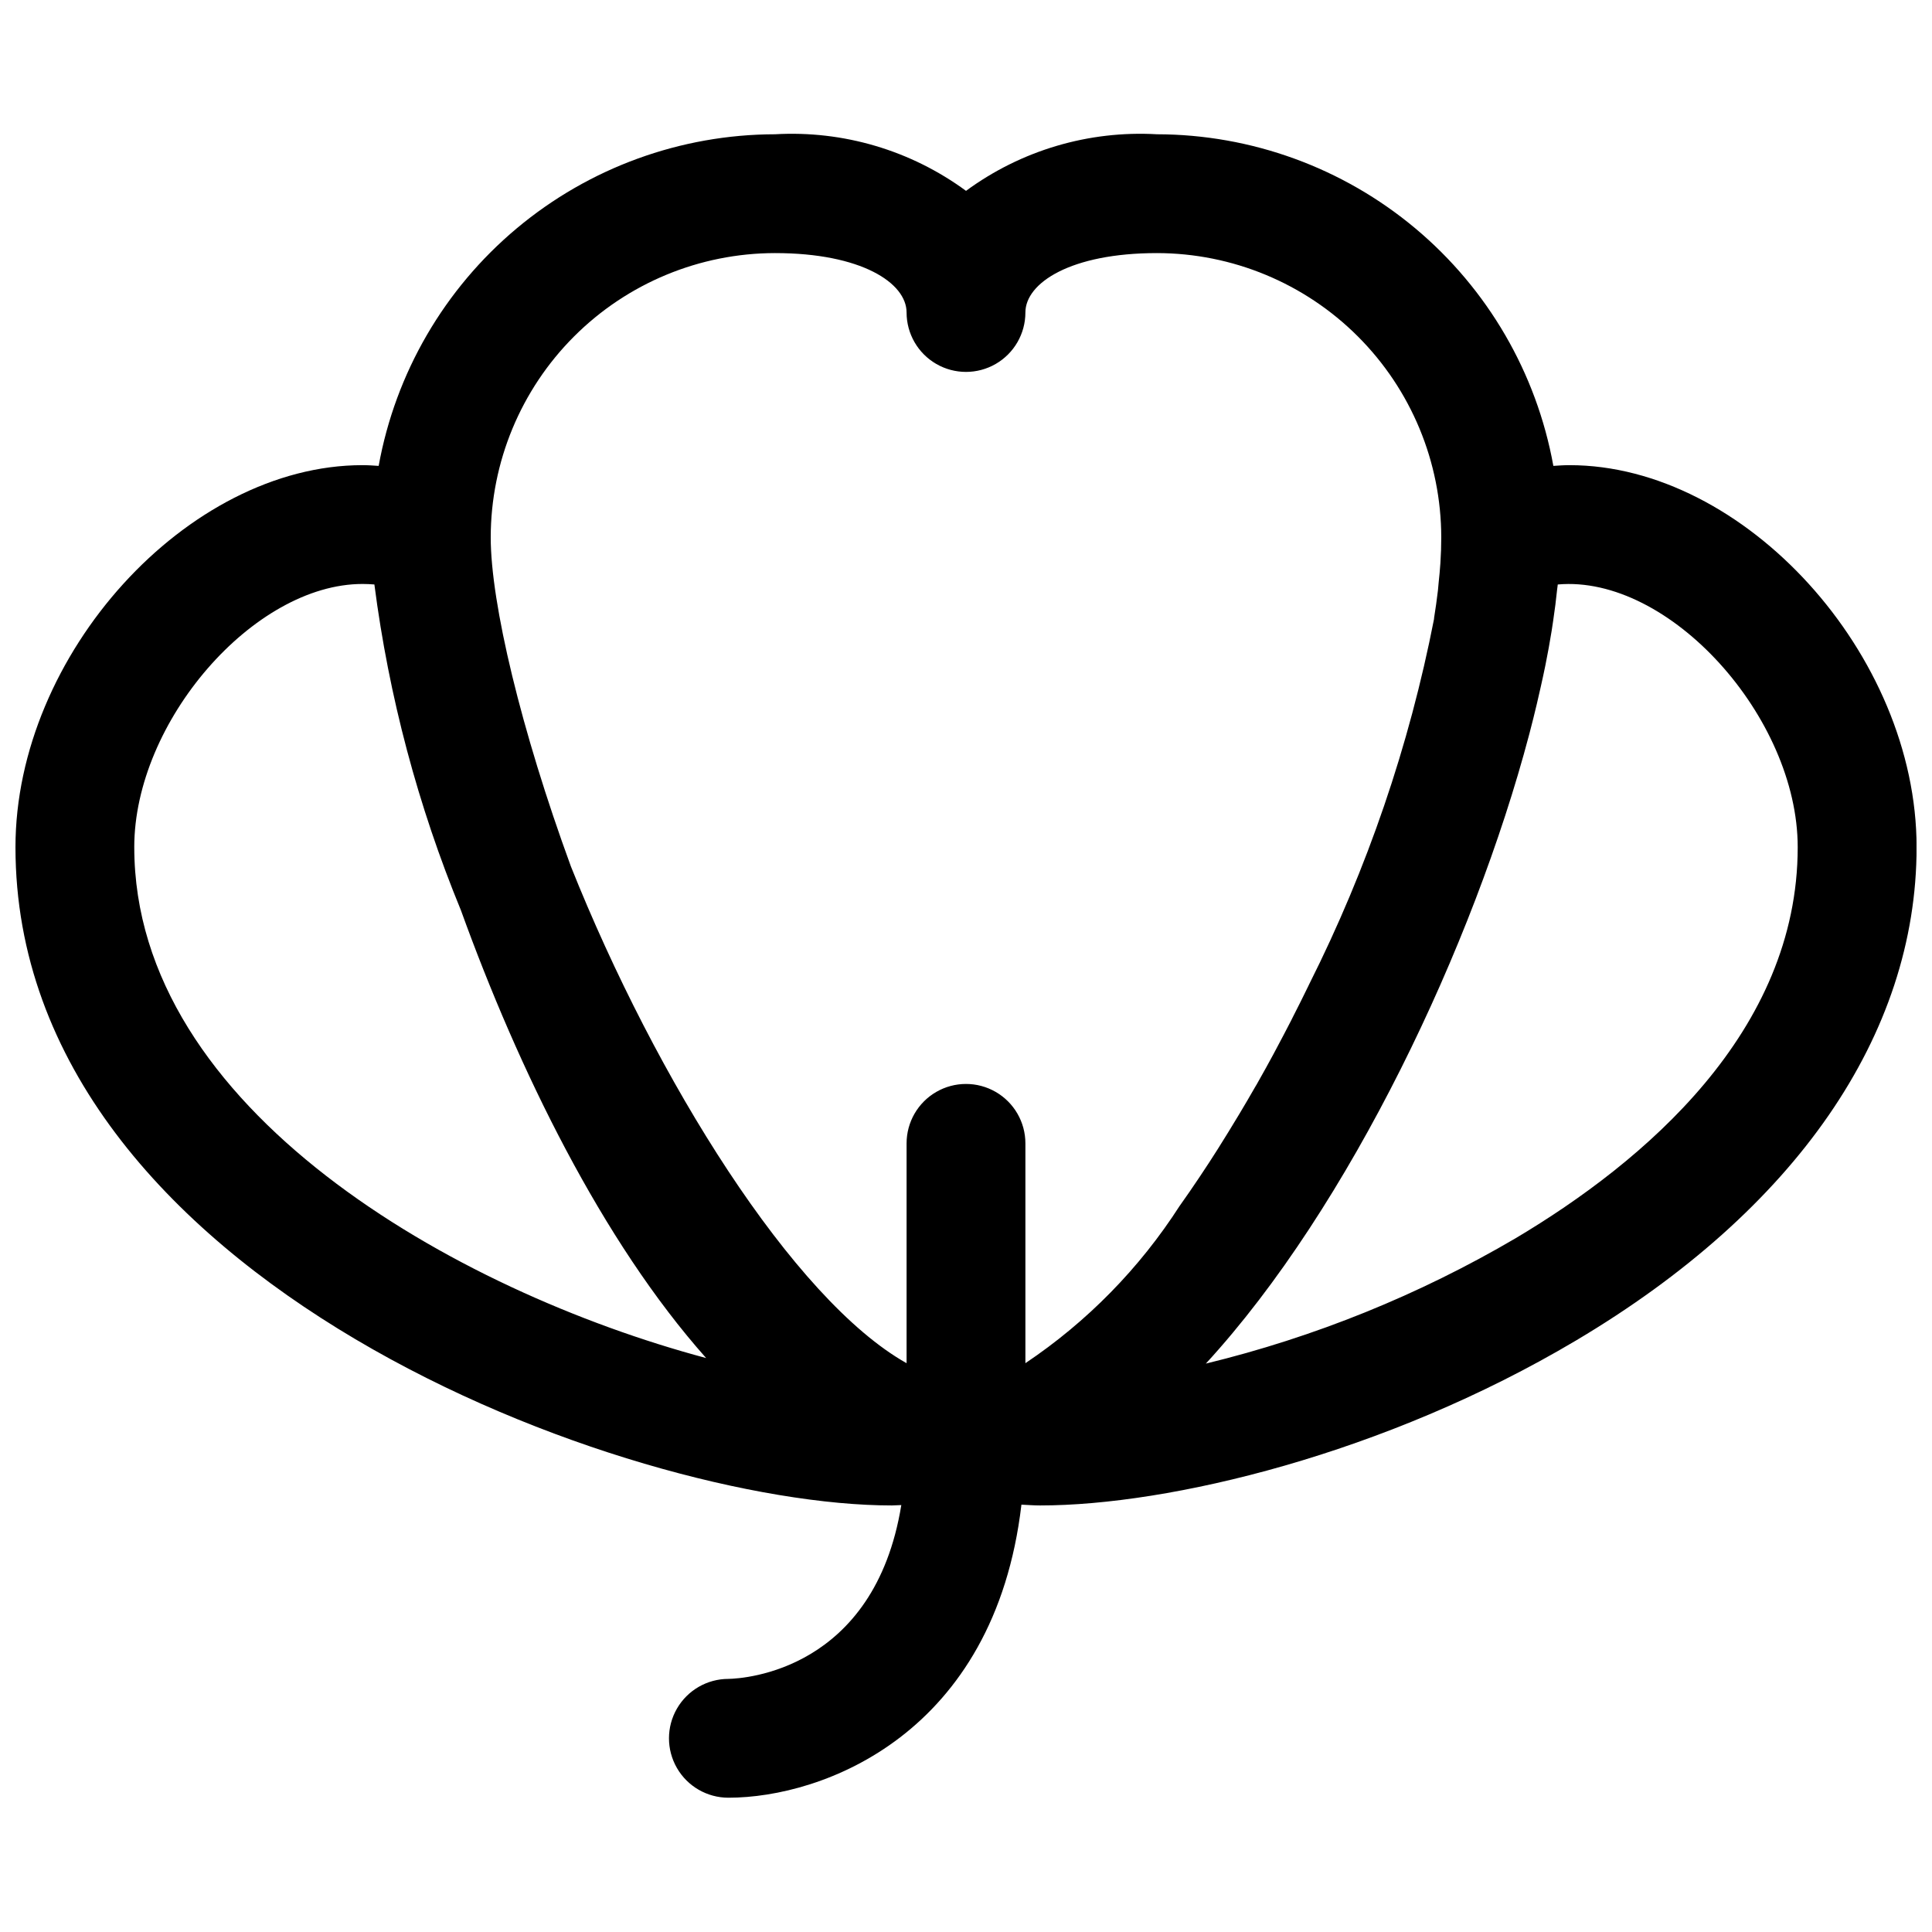 <?xml version="1.0" encoding="UTF-8"?>
<!-- Uploaded to: ICON Repo, www.svgrepo.com, Generator: ICON Repo Mixer Tools -->
<svg width="800px" height="800px" version="1.1" viewBox="144 144 512 512" xmlns="http://www.w3.org/2000/svg">
 <defs>
  <clipPath id="a">
   <path d="m148.09 179h503.81v442h-503.81z"/>
  </clipPath>
 </defs>
 <g clip-path="url(#a)">
  <path d="m559.93 267.27c-1.434 0-2.852 0.102-4.273 0.195-4.457-24.625-17.414-46.906-36.605-62.965-19.195-16.059-43.414-24.875-68.438-24.918-18.102-1.039-36 4.262-50.609 14.996-14.613-10.734-32.512-16.035-50.609-14.996-25.027 0.043-49.246 8.859-68.438 24.918-19.195 16.059-32.148 38.34-36.609 62.965-1.426-0.094-2.844-0.195-4.273-0.195-46.414 0-91.977 50.145-91.977 101.24 0 115.1 162.79 174.45 232.23 174.45 0.891 0 1.66-0.094 2.527-0.102-7.133 43.824-41.605 45.988-45.824 46.066-5.625 0-10.824 3.004-13.637 7.875-2.812 4.871-2.812 10.871 0 15.742 2.812 4.871 8.012 7.871 13.637 7.871 25.047 0 70.52-16.832 77.656-77.664 1.668 0.07 3.219 0.211 4.969 0.211 34.07 0 91.199-13.523 142.04-43.738 58.18-34.57 90.219-80.992 90.219-130.71 0-51.098-45.562-101.24-91.977-101.24zm-210.54-56.199c22.891 0 34.863 7.918 34.863 15.742 0 5.625 3 10.824 7.871 13.637s10.875 2.812 15.746 0 7.871-8.012 7.871-13.637c0-7.824 11.973-15.742 34.863-15.742h0.004c19.973 0.023 39.125 7.969 53.25 22.094s22.07 33.273 22.09 53.25c0 2.203-0.074 4.481-0.227 6.824-0.109 1.723-0.293 3.527-0.48 5.328-0.062 0.629-0.094 1.242-0.172 1.891-0.285 2.363-0.621 4.856-1.031 7.375v0.191c-6.566 33.605-17.691 66.156-33.062 96.754-0.094 0.188-0.18 0.379-0.27 0.566-1.316 2.707-2.656 5.391-4.016 8.047-0.172 0.355-0.348 0.707-0.527 1.062-1.316 2.559-2.644 5.086-3.992 7.606-0.234 0.426-0.465 0.867-0.691 1.301-1.328 2.465-2.676 4.902-4.047 7.312-0.25 0.449-0.496 0.914-0.789 1.363-1.371 2.398-2.754 4.762-4.148 7.086l-0.789 1.301c-1.426 2.379-2.871 4.723-4.328 7.039l-0.652 1.047c-1.527 2.418-3.066 4.781-4.613 7.086l-0.41 0.613c-1.652 2.473-3.316 4.887-4.992 7.242l-0.07 0.094 0.004-0.008c-10.633 16.562-24.555 30.762-40.902 41.719v-58.254 0.004c0-5.625-3-10.824-7.871-13.637s-10.875-2.812-15.746 0-7.871 8.012-7.871 13.637v58.254c-30.016-16.863-66.387-75.129-88.953-131.63-13.195-36.055-21.254-69.762-21.254-87.215 0.02-19.977 7.965-39.129 22.09-53.254s33.277-22.07 53.254-22.09zm-169.81 157.44c0-33.25 31.652-69.754 60.488-69.754 1.047 0 2.086 0.047 3.148 0.133 3.836 29.66 11.543 58.691 22.934 86.348 15.266 42.242 37.422 87.664 64.984 118.66-66.496-17.762-151.55-65.906-151.55-135.38zm366.05 103.65c-25.59 15.016-53.238 26.203-82.066 33.207 38.18-41.547 70.965-111.06 85.648-166.58l0.195-0.746c0.668-2.527 1.281-5.016 1.867-7.484 0.371-1.574 0.715-3.055 1.047-4.566 0.426-1.922 0.859-3.848 1.234-5.731 0.621-3.102 1.18-6.148 1.652-9.109 0.148-0.906 0.27-1.777 0.402-2.668 0.426-2.832 0.773-5.594 1.047-8.281 0.047-0.418 0.133-0.891 0.164-1.309 29.551-2.633 63.59 35.16 63.59 69.617 0 48.914-40.68 83.363-74.781 103.65z"/>
 </g>
</svg>